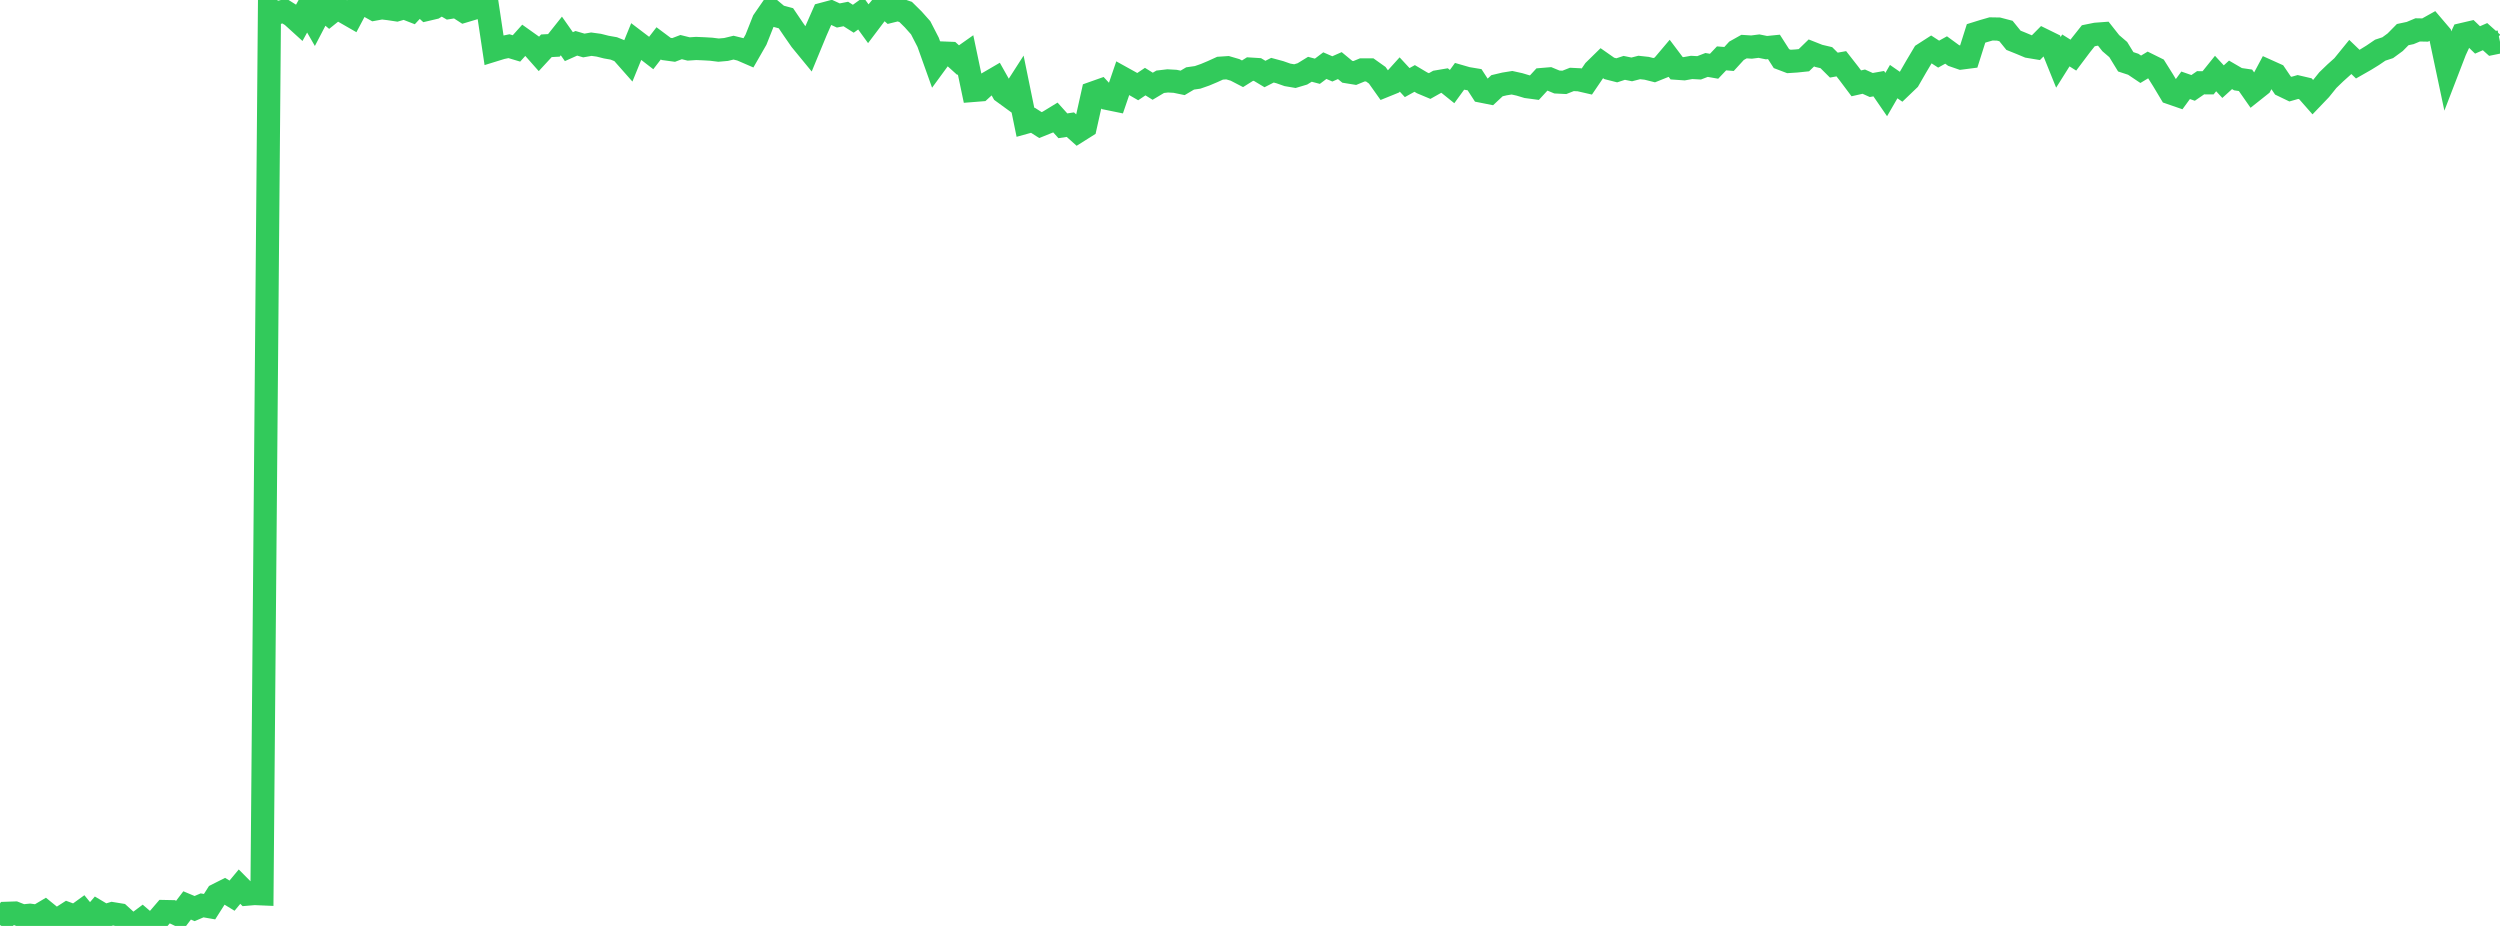 <?xml version="1.0" standalone="no"?>
<!DOCTYPE svg PUBLIC "-//W3C//DTD SVG 1.1//EN" "http://www.w3.org/Graphics/SVG/1.1/DTD/svg11.dtd">

<svg width="135" height="50" viewBox="0 0 135 50" preserveAspectRatio="none" 
  xmlns="http://www.w3.org/2000/svg"
  xmlns:xlink="http://www.w3.org/1999/xlink">


<polyline points="0.0, 49.951 0.404, 49.317 0.808, 49.303 1.213, 49.462 1.617, 49.422 2.021, 49.477 2.425, 49.237 2.829, 49.565 3.234, 49.594 3.638, 49.335 4.042, 49.485 4.446, 49.193 4.85, 49.687 5.254, 49.217 5.659, 49.458 6.063, 49.336 6.467, 49.402 6.871, 49.77 7.275, 49.957 7.68, 49.653 8.084, 50.0 8.488, 49.693 8.892, 49.223 9.296, 49.231 9.701, 49.424 10.105, 48.893 10.509, 49.063 10.913, 48.89 11.317, 48.96 11.722, 48.323 12.126, 48.119 12.53, 48.366 12.934, 47.879 13.338, 48.285 13.743, 48.251 14.147, 48.268 14.551, 0.498 14.955, 0.698 15.359, 0.597 15.763, 0.85 16.168, 1.218 16.572, 0.483 16.976, 1.184 17.38, 0.409 17.784, 0.75 18.189, 0.425 18.593, 0.643 18.997, 0.875 19.401, 0.113 19.805, 0.27 20.21, 0.496 20.614, 0.422 21.018, 0.471 21.422, 0.532 21.826, 0.415 22.231, 0.573 22.635, 0.139 23.039, 0.513 23.443, 0.418 23.847, 0.17 24.251, 0.406 24.656, 0.341 25.06, 0.602 25.464, 0.481 25.868, 0.052 26.272, 0.0 26.677, 2.703 27.081, 2.578 27.485, 2.494 27.889, 2.615 28.293, 2.165 28.698, 2.453 29.102, 2.909 29.506, 2.472 29.91, 2.45 30.314, 1.942 30.719, 2.519 31.123, 2.338 31.527, 2.457 31.931, 2.386 32.335, 2.441 32.74, 2.543 33.144, 2.614 33.548, 2.777 33.952, 3.235 34.356, 2.243 34.76, 2.55 35.165, 2.862 35.569, 2.34 35.973, 2.642 36.377, 2.697 36.781, 2.543 37.186, 2.644 37.59, 2.617 37.994, 2.634 38.398, 2.657 38.802, 2.707 39.207, 2.671 39.611, 2.573 40.015, 2.673 40.419, 2.848 40.823, 2.144 41.228, 1.123 41.632, 0.538 42.036, 0.877 42.44, 0.985 42.844, 1.582 43.249, 2.166 43.653, 2.658 44.057, 1.679 44.461, 0.758 44.865, 0.65 45.269, 0.836 45.674, 0.756 46.078, 1.012 46.482, 0.721 46.886, 1.278 47.29, 0.743 47.695, 0.255 48.099, 0.608 48.503, 0.508 48.907, 0.646 49.311, 1.045 49.716, 1.5 50.12, 2.285 50.524, 3.416 50.928, 2.864 51.332, 2.88 51.737, 3.246 52.141, 2.961 52.545, 4.885 52.949, 4.853 53.353, 4.484 53.757, 4.248 54.162, 4.968 54.566, 5.262 54.97, 4.633 55.374, 6.607 55.778, 6.495 56.183, 6.754 56.587, 6.591 56.991, 6.344 57.395, 6.793 57.799, 6.731 58.204, 7.093 58.608, 6.839 59.012, 5.026 59.416, 4.883 59.82, 5.319 60.225, 5.402 60.629, 4.221 61.033, 4.445 61.437, 4.678 61.841, 4.407 62.246, 4.657 62.65, 4.416 63.054, 4.368 63.458, 4.391 63.862, 4.475 64.266, 4.236 64.671, 4.178 65.075, 4.037 65.479, 3.867 65.883, 3.683 66.287, 3.656 66.692, 3.774 67.096, 3.984 67.5, 3.73 67.904, 3.755 68.308, 3.997 68.713, 3.791 69.117, 3.9 69.521, 4.042 69.925, 4.111 70.329, 3.99 70.734, 3.741 71.138, 3.848 71.542, 3.544 71.946, 3.72 72.35, 3.542 72.754, 3.876 73.159, 3.942 73.563, 3.775 73.967, 3.776 74.371, 4.064 74.775, 4.634 75.18, 4.47 75.584, 4.023 75.988, 4.46 76.392, 4.236 76.796, 4.476 77.201, 4.646 77.605, 4.418 78.009, 4.35 78.413, 4.675 78.817, 4.12 79.222, 4.237 79.626, 4.304 80.03, 4.927 80.434, 5.007 80.838, 4.629 81.243, 4.533 81.647, 4.468 82.051, 4.557 82.455, 4.679 82.859, 4.733 83.263, 4.294 83.668, 4.26 84.072, 4.428 84.476, 4.448 84.88, 4.289 85.284, 4.309 85.689, 4.402 86.093, 3.807 86.497, 3.411 86.901, 3.694 87.305, 3.797 87.71, 3.665 88.114, 3.748 88.518, 3.644 88.922, 3.688 89.326, 3.79 89.731, 3.627 90.135, 3.149 90.539, 3.685 90.943, 3.713 91.347, 3.641 91.751, 3.663 92.156, 3.507 92.56, 3.578 92.964, 3.152 93.368, 3.185 93.772, 2.743 94.177, 2.516 94.581, 2.542 94.985, 2.491 95.389, 2.573 95.793, 2.533 96.198, 3.166 96.602, 3.319 97.006, 3.293 97.41, 3.251 97.814, 2.859 98.219, 3.019 98.623, 3.114 99.027, 3.516 99.431, 3.443 99.835, 3.96 100.24, 4.5 100.644, 4.409 101.048, 4.59 101.452, 4.518 101.856, 5.106 102.26, 4.407 102.665, 4.688 103.069, 4.301 103.473, 3.599 103.877, 2.92 104.281, 2.66 104.686, 2.923 105.09, 2.7 105.494, 2.995 105.898, 3.135 106.302, 3.083 106.707, 1.804 107.111, 1.678 107.515, 1.562 107.919, 1.569 108.323, 1.675 108.728, 2.175 109.132, 2.338 109.536, 2.507 109.94, 2.574 110.344, 2.166 110.749, 2.365 111.153, 3.366 111.557, 2.723 111.961, 2.977 112.365, 2.44 112.769, 1.931 113.174, 1.849 113.578, 1.819 113.982, 2.331 114.386, 2.677 114.79, 3.337 115.195, 3.47 115.599, 3.741 116.003, 3.498 116.407, 3.698 116.811, 4.343 117.216, 5.019 117.62, 5.159 118.024, 4.606 118.428, 4.747 118.832, 4.469 119.237, 4.472 119.641, 3.97 120.045, 4.409 120.449, 4.042 120.853, 4.277 121.257, 4.336 121.662, 4.917 122.066, 4.596 122.47, 3.84 122.874, 4.022 123.278, 4.618 123.683, 4.813 124.087, 4.698 124.491, 4.792 124.895, 5.251 125.299, 4.829 125.704, 4.326 126.108, 3.936 126.512, 3.573 126.916, 3.076 127.32, 3.464 127.725, 3.233 128.129, 2.984 128.533, 2.709 128.937, 2.576 129.341, 2.28 129.746, 1.869 130.15, 1.783 130.554, 1.614 130.958, 1.622 131.362, 1.396 131.766, 1.87 132.171, 3.783 132.575, 2.734 132.979, 1.861 133.383, 1.767 133.787, 2.156 134.192, 1.979 134.596, 2.341 135.0, 2.258" fill="none" stroke="#32ca5b" stroke-width="1.25"/>

</svg>